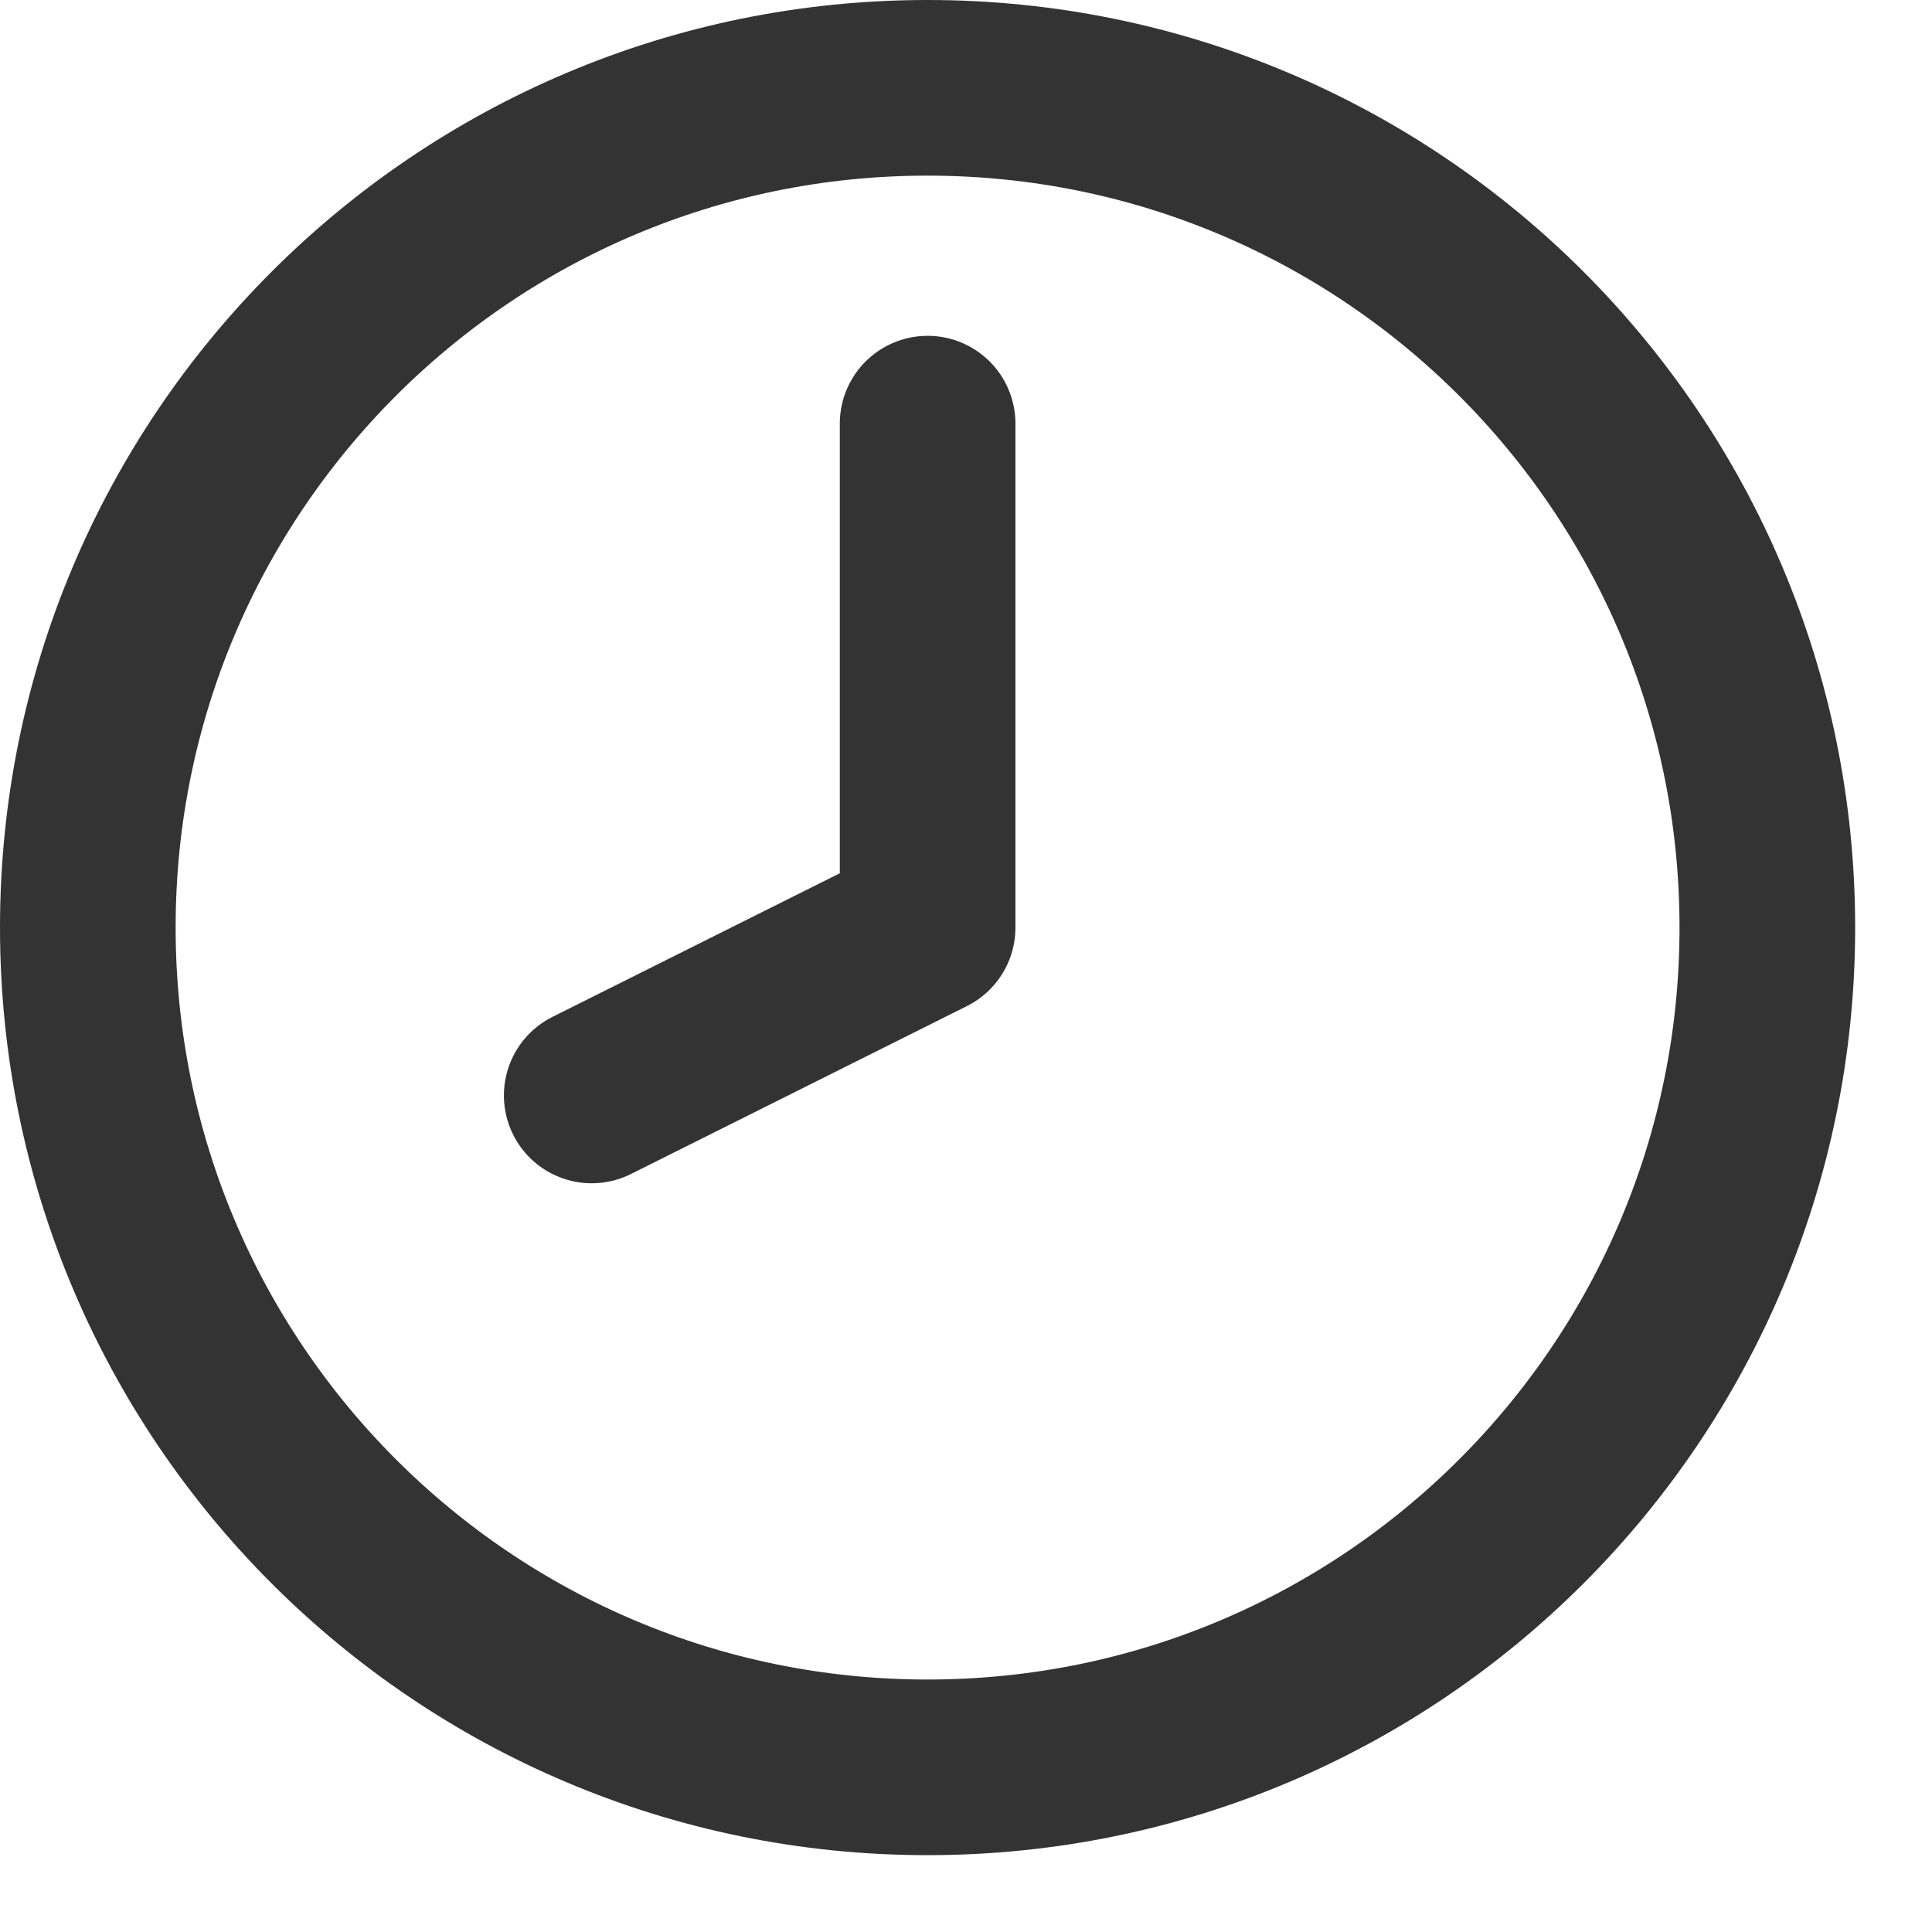 <svg width="22" height="22" viewBox="0 0 22 22" fill="none" xmlns="http://www.w3.org/2000/svg">
<path d="M10.563 4.824V10.562L6.738 12.474" stroke="#333333" stroke-width="2" stroke-linecap="round" stroke-linejoin="round"/>
<path d="M10.562 20.125C15.844 20.125 20.125 15.844 20.125 10.562C20.125 5.281 15.844 1 10.562 1C5.281 1 1 5.281 1 10.562C1 15.844 5.281 20.125 10.562 20.125Z" stroke="#333333" stroke-width="2" stroke-linecap="round" stroke-linejoin="round"/>
</svg>
